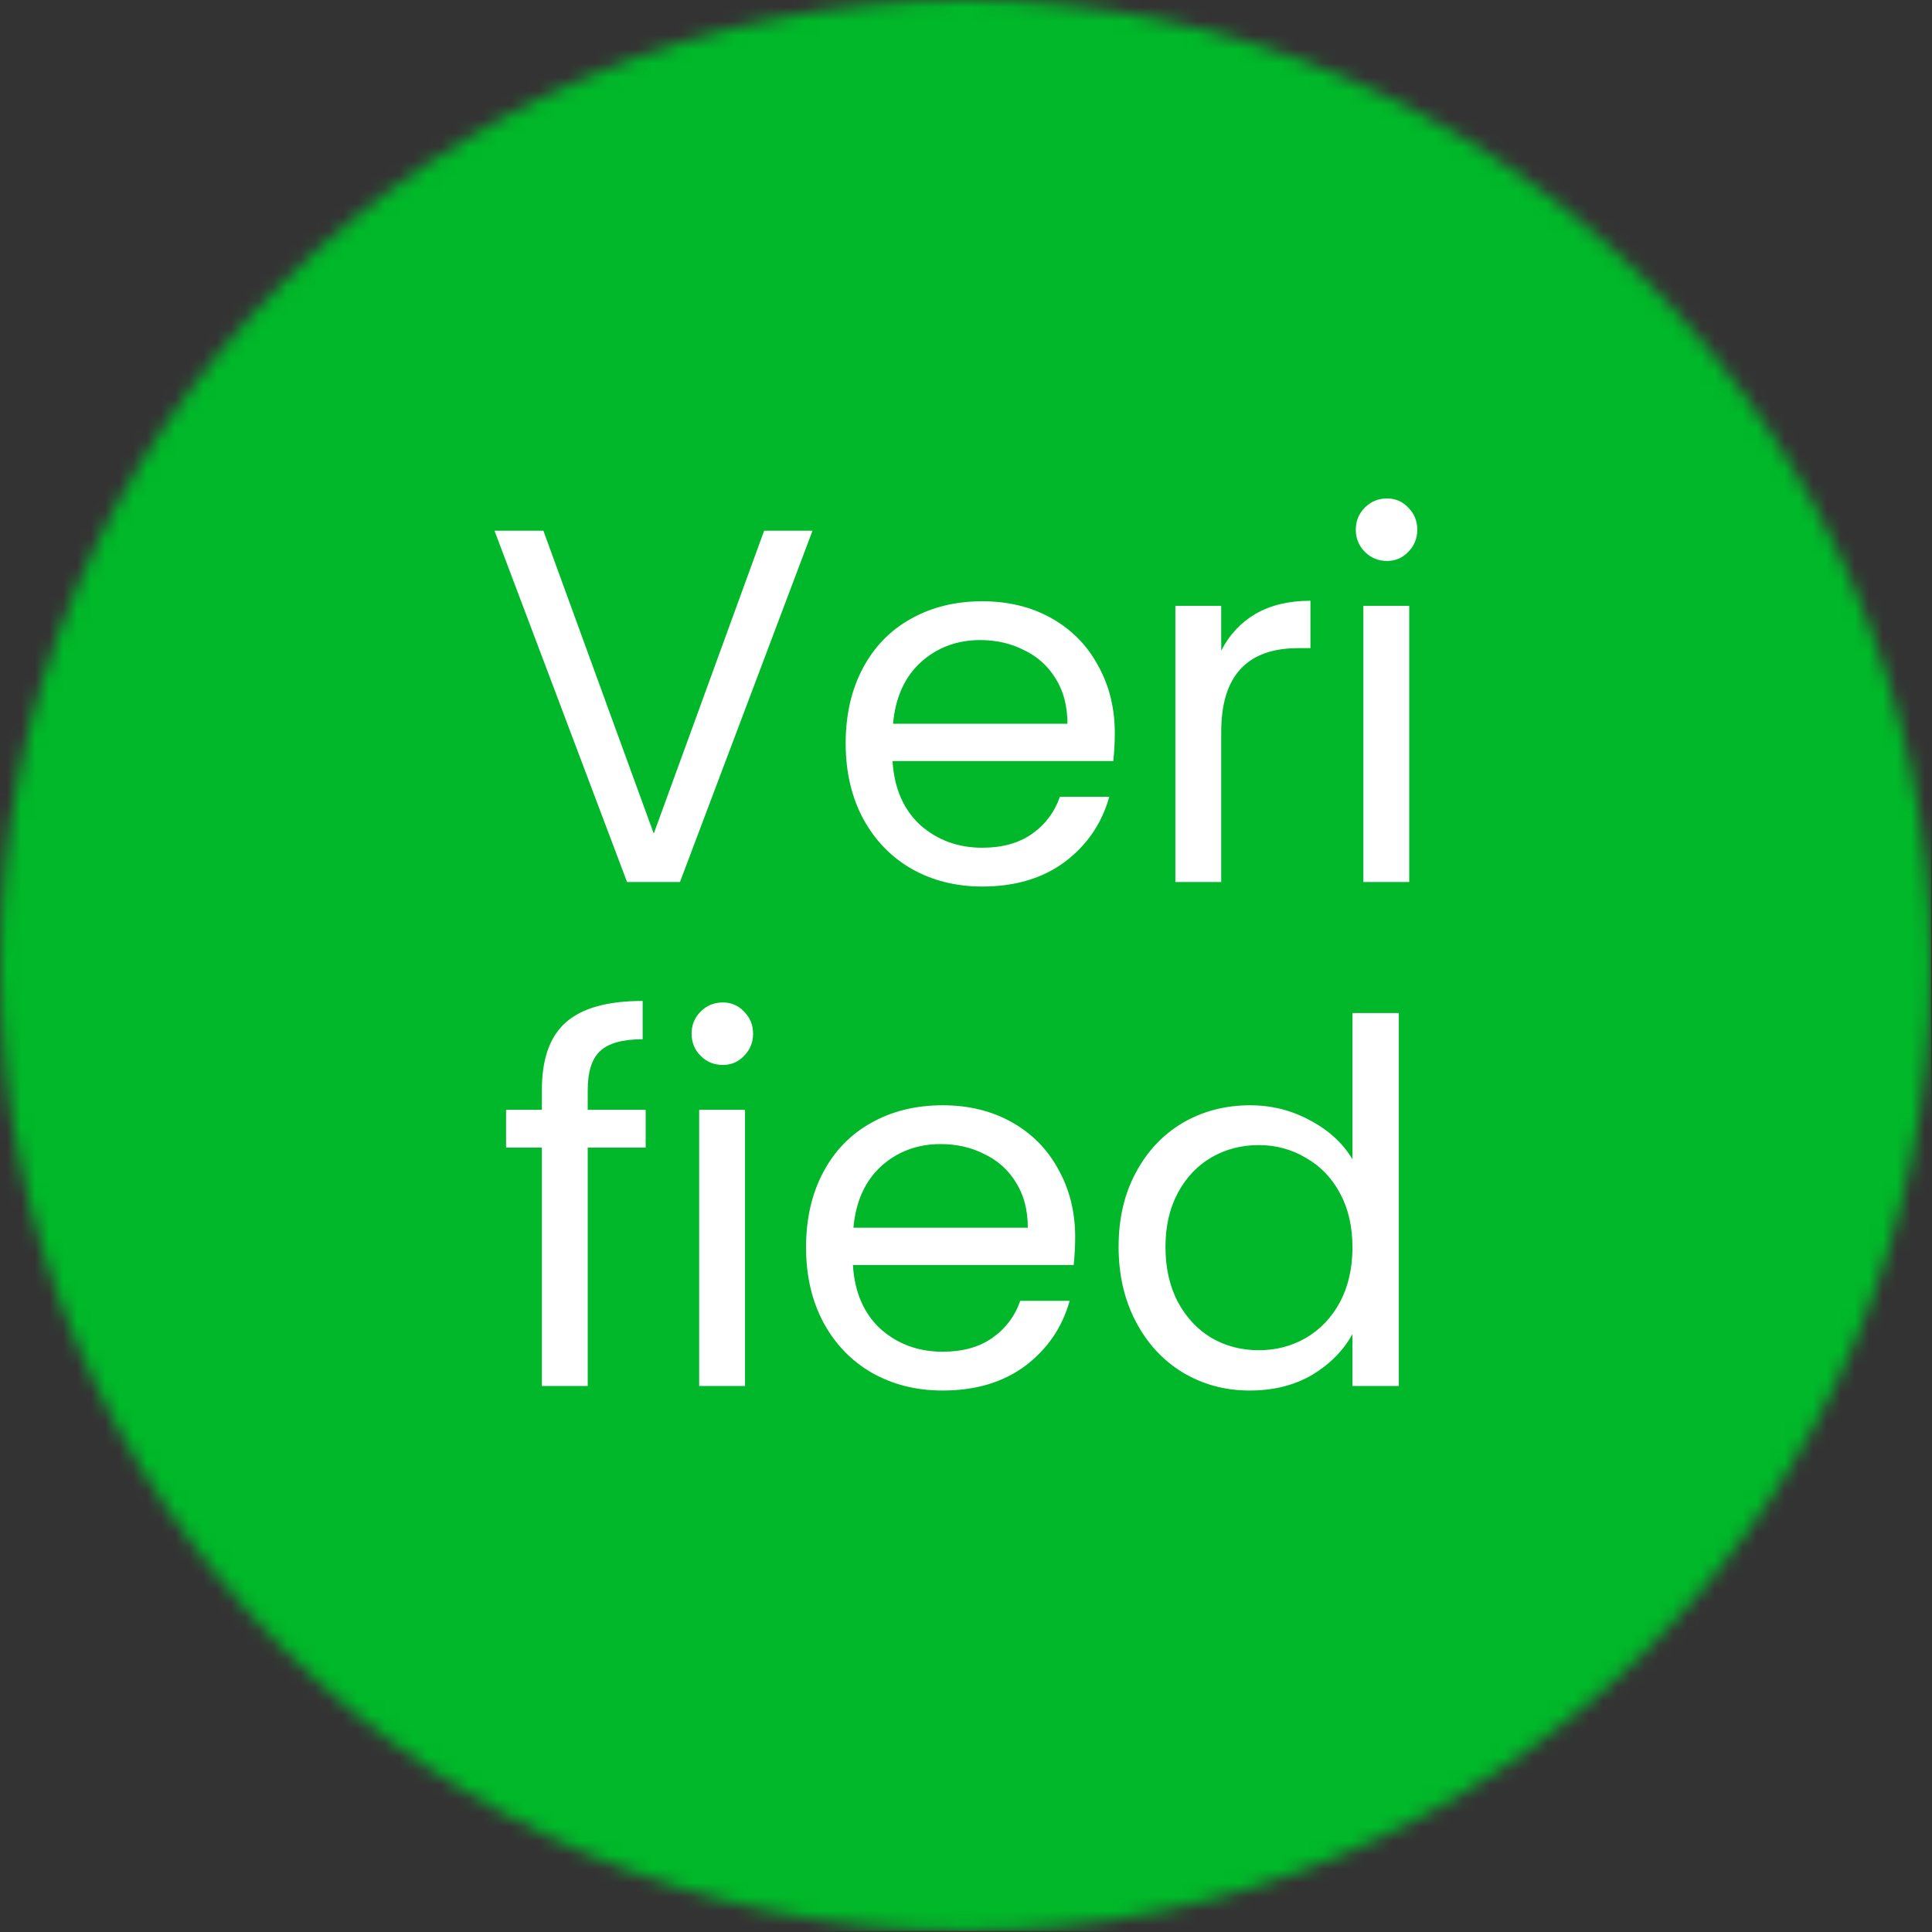 <?xml version="1.0" encoding="UTF-8"?>
<svg xmlns="http://www.w3.org/2000/svg" width="138" height="138" viewBox="0 0 138 138" fill="none">
  <rect x="0" y="0" width="138" height="138" fill="#333333" stroke="none"/>
  <mask id="mask0_22_15" style="mask-type:luminance" maskUnits="userSpaceOnUse" x="0" y="0" width="138" height="138">
    <path d="M68.965 0C30.875 0 0 30.875 0 68.965C0 107.051 30.875 137.93 68.965 137.93C107.051 137.93 137.93 107.051 137.93 68.965C137.93 30.875 107.051 0 68.965 0Z" fill="white"></path>
  </mask>
  <g mask="url(#mask0_22_15)">
    <path d="M0 0H137.93V137.93H0V0Z" fill="#00B829"></path>
  </g>
  <path d="M58.037 37.908L48.569 63H44.789L35.321 37.908H38.813L46.697 59.544L54.581 37.908H58.037ZM79.629 52.38C79.629 53.004 79.593 53.664 79.521 54.36H63.753C63.873 56.304 64.533 57.828 65.733 58.932C66.957 60.012 68.433 60.552 70.161 60.552C71.577 60.552 72.753 60.228 73.689 59.58C74.649 58.908 75.321 58.02 75.705 56.916H79.233C78.705 58.812 77.649 60.36 76.065 61.56C74.481 62.736 72.513 63.324 70.161 63.324C68.289 63.324 66.609 62.904 65.121 62.064C63.657 61.224 62.505 60.036 61.665 58.5C60.825 56.94 60.405 55.14 60.405 53.1C60.405 51.06 60.813 49.272 61.629 47.736C62.445 46.2 63.585 45.024 65.049 44.208C66.537 43.368 68.241 42.948 70.161 42.948C72.033 42.948 73.689 43.356 75.129 44.172C76.569 44.988 77.673 46.116 78.441 47.556C79.233 48.972 79.629 50.58 79.629 52.38ZM76.245 51.696C76.245 50.448 75.969 49.38 75.417 48.492C74.865 47.58 74.109 46.896 73.149 46.44C72.213 45.96 71.169 45.72 70.017 45.72C68.361 45.72 66.945 46.248 65.769 47.304C64.617 48.36 63.957 49.824 63.789 51.696H76.245ZM87.23 46.476C87.806 45.348 88.622 44.472 89.678 43.848C90.758 43.224 92.066 42.912 93.602 42.912V46.296H92.738C89.066 46.296 87.23 48.288 87.23 52.272V63H83.954V43.272H87.23V46.476ZM99.075 40.068C98.451 40.068 97.923 39.852 97.491 39.42C97.059 38.988 96.843 38.46 96.843 37.836C96.843 37.212 97.059 36.684 97.491 36.252C97.923 35.82 98.451 35.604 99.075 35.604C99.675 35.604 100.179 35.82 100.587 36.252C101.019 36.684 101.235 37.212 101.235 37.836C101.235 38.46 101.019 38.988 100.587 39.42C100.179 39.852 99.675 40.068 99.075 40.068ZM100.659 43.272V63H97.383V43.272H100.659Z" fill="white"></path>
  <path d="M46.12 81.972H41.98V99H38.704V81.972H36.148V79.272H38.704V77.868C38.704 75.66 39.268 74.052 40.396 73.044C41.548 72.012 43.384 71.496 45.904 71.496V74.232C44.464 74.232 43.444 74.52 42.844 75.096C42.268 75.648 41.98 76.572 41.98 77.868V79.272H46.12V81.972ZM51.632 76.068C51.008 76.068 50.48 75.852 50.048 75.42C49.616 74.988 49.4 74.46 49.4 73.836C49.4 73.212 49.616 72.684 50.048 72.252C50.48 71.82 51.008 71.604 51.632 71.604C52.232 71.604 52.736 71.82 53.144 72.252C53.576 72.684 53.792 73.212 53.792 73.836C53.792 74.46 53.576 74.988 53.144 75.42C52.736 75.852 52.232 76.068 51.632 76.068ZM53.216 79.272V99H49.94V79.272H53.216ZM76.799 88.38C76.799 89.004 76.763 89.664 76.691 90.36H60.923C61.043 92.304 61.703 93.828 62.903 94.932C64.127 96.012 65.603 96.552 67.331 96.552C68.747 96.552 69.923 96.228 70.859 95.58C71.819 94.908 72.491 94.02 72.875 92.916H76.403C75.875 94.812 74.819 96.36 73.235 97.56C71.651 98.736 69.683 99.324 67.331 99.324C65.459 99.324 63.779 98.904 62.291 98.064C60.827 97.224 59.675 96.036 58.835 94.5C57.995 92.94 57.575 91.14 57.575 89.1C57.575 87.06 57.983 85.272 58.799 83.736C59.615 82.2 60.755 81.024 62.219 80.208C63.707 79.368 65.411 78.948 67.331 78.948C69.203 78.948 70.859 79.356 72.299 80.172C73.739 80.988 74.843 82.116 75.611 83.556C76.403 84.972 76.799 86.58 76.799 88.38ZM73.415 87.696C73.415 86.448 73.139 85.38 72.587 84.492C72.035 83.58 71.279 82.896 70.319 82.44C69.383 81.96 68.339 81.72 67.187 81.72C65.531 81.72 64.115 82.248 62.939 83.304C61.787 84.36 61.127 85.824 60.959 87.696H73.415ZM79.9 89.064C79.9 87.048 80.308 85.284 81.124 83.772C81.94 82.236 83.056 81.048 84.472 80.208C85.912 79.368 87.52 78.948 89.296 78.948C90.832 78.948 92.26 79.308 93.58 80.028C94.9 80.724 95.908 81.648 96.604 82.8V72.36H99.916V99H96.604V95.292C95.956 96.468 94.996 97.44 93.724 98.208C92.452 98.952 90.964 99.324 89.26 99.324C87.508 99.324 85.912 98.892 84.472 98.028C83.056 97.164 81.94 95.952 81.124 94.392C80.308 92.832 79.9 91.056 79.9 89.064ZM96.604 89.1C96.604 87.612 96.304 86.316 95.704 85.212C95.104 84.108 94.288 83.268 93.256 82.692C92.248 82.092 91.132 81.792 89.908 81.792C88.684 81.792 87.568 82.08 86.56 82.656C85.552 83.232 84.748 84.072 84.148 85.176C83.548 86.28 83.248 87.576 83.248 89.064C83.248 90.576 83.548 91.896 84.148 93.024C84.748 94.128 85.552 94.98 86.56 95.58C87.568 96.156 88.684 96.444 89.908 96.444C91.132 96.444 92.248 96.156 93.256 95.58C94.288 94.98 95.104 94.128 95.704 93.024C96.304 91.896 96.604 90.588 96.604 89.1Z" fill="white"></path>
</svg>
